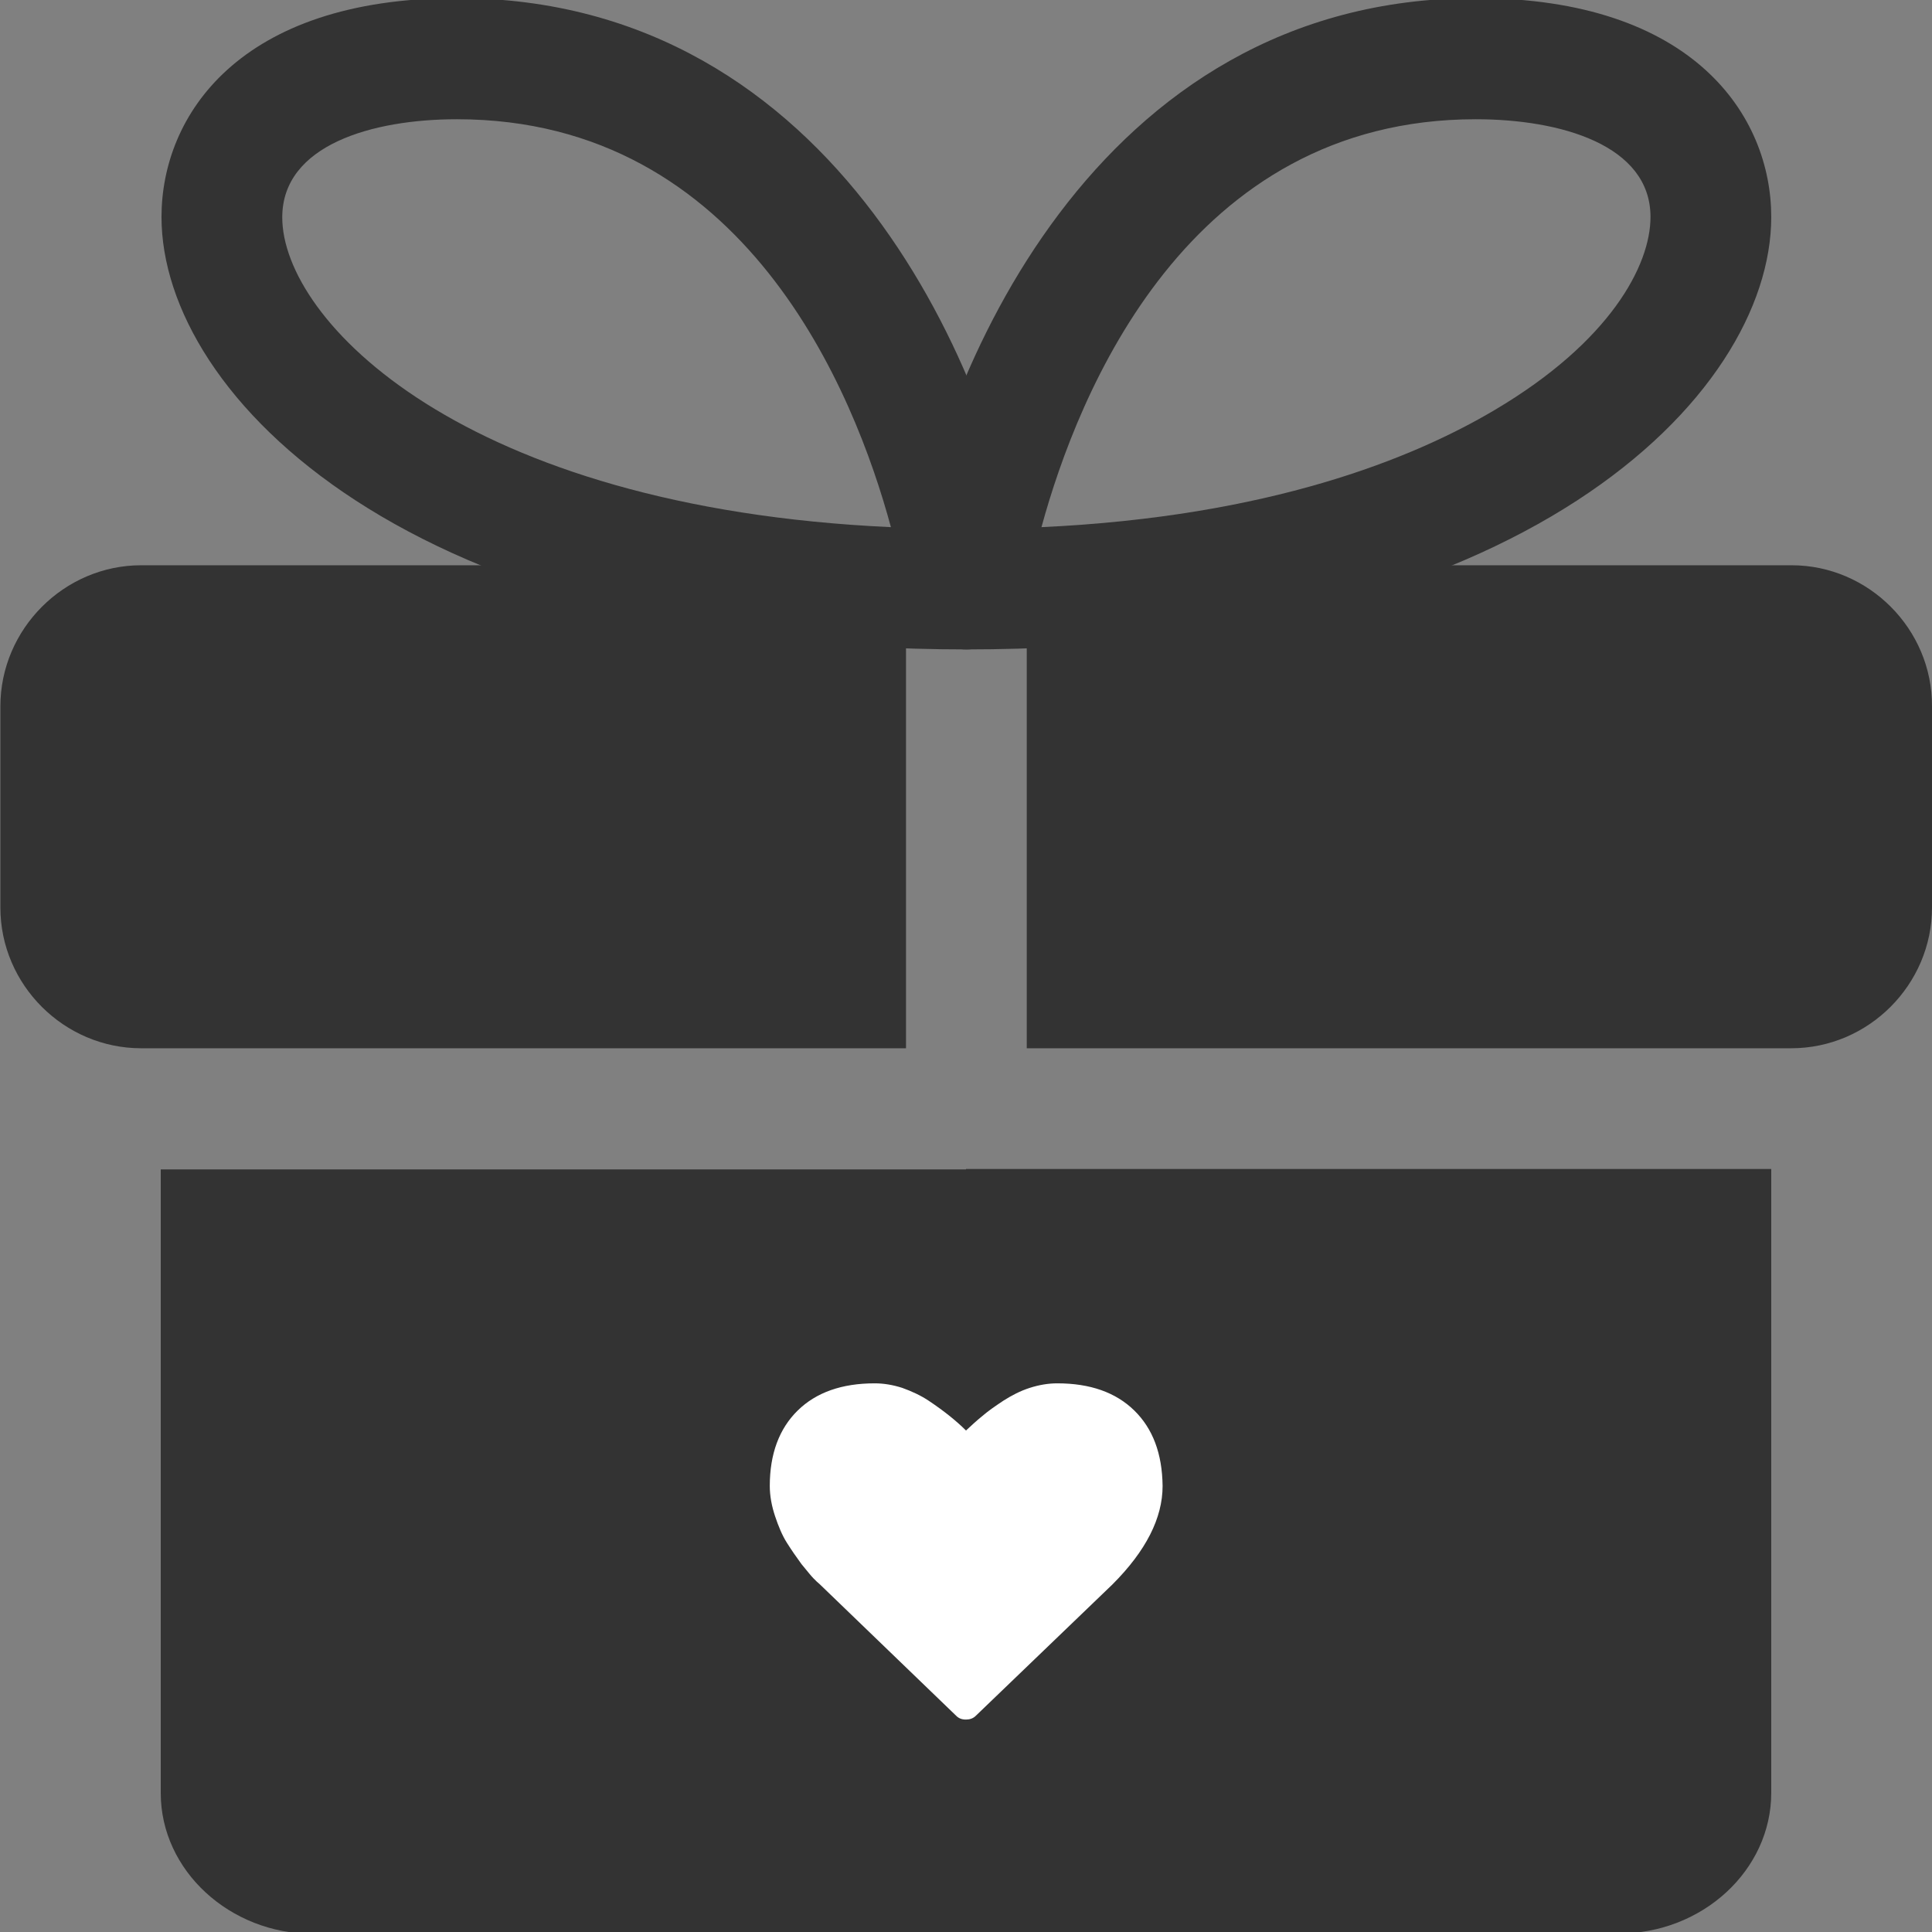<?xml version="1.0" encoding="utf-8"?>
<!-- Generator: Adobe Illustrator 19.0.0, SVG Export Plug-In . SVG Version: 6.00 Build 0)  -->
<svg version="1.1" id="Bold" xmlns="http://www.w3.org/2000/svg" xmlns:xlink="http://www.w3.org/1999/xlink" x="0px" y="0px"
	 viewBox="-49 141 512 512" style="enable-background:new -49 141 512 512;" xml:space="preserve">
<rect x="-49" y="141" width="512" height="512" fill="#808080" stroke="none"/>
<style type="text/css">
	.st0{fill:#333333;}
	.st1{fill:#FFFFFF;}
</style>
<g>
	<path class="st0" d="M420.4,450.8v165.3c0,20.5-18.2,37.3-40.4,37.3H207V450.8H420.4z"/>
</g>
<g>
	<path class="st0" d="M207,450.9v202.6H34c-22.1,0-40.4-16.8-40.4-37.3V450.9H207z"/>
</g>
<g>
	<path class="st0" d="M-48.9,328.2v53.3c0,20.5,16.9,37.3,37.3,37.3h5.3h197.4v-32v-96H-11.6C-32,290.8-48.9,307.7-48.9,328.2z"/>
</g>
<g>
	<path class="st0" d="M425.8,290.8H223.1v96v32h197.3h5.3c20.5,0,37.3-16.9,37.3-37.3v-53.3C463.1,307.7,446.2,290.8,425.8,290.8z"
		/>
</g>
<g>
	<path class="st0" d="M207.1,313.1c-4.7,0-9.1-2-12.1-5.5c-3.1-3.5-4.4-8.2-3.7-12.8c7.9-53.4,49.5-154.3,150.8-154.3
		c57.8,0,78.3,31.3,78.3,58C420.4,246.1,354.2,313.1,207.1,313.1L207.1,313.1z M342.1,172.6c-76.4,0-105.4,72.6-115.1,108.1
		c60.3-2.8,98.3-18.1,120.2-31.1c30.4-18,41.2-38.2,41.2-51.1C388.4,179.4,364.5,172.6,342.1,172.6z"/>
</g>
<g>
	<path class="st0" d="M207.1,313.1C60,313.1-6.2,246.1-6.2,198.5c0-26.8,20.5-58,78.3-58c101.3,0,142.9,100.9,150.8,154.2
		c0.7,4.6-0.7,9.3-3.7,12.8C216.2,311.1,211.8,313.1,207.1,313.1L207.1,313.1z M72.1,172.6c-22.4,0-46.3,6.8-46.3,26
		c0,27.2,47.6,76.9,161.3,82.1C177.5,245.2,148.5,172.6,72.1,172.6L72.1,172.6z"/>
</g>
<g>
	<path class="st1" d="M251.6,514.8c-4.9-4.8-11.7-7.2-20.4-7.2c-2.4,0-4.8,0.4-7.3,1.2c-2.5,0.8-4.8,2-7,3.4c-2.1,1.4-4,2.7-5.5,4
		c-1.5,1.2-3,2.6-4.4,3.9c-1.4-1.4-2.9-2.7-4.4-3.9c-1.5-1.2-3.4-2.6-5.5-4c-2.1-1.4-4.5-2.5-7-3.4c-2.5-0.8-4.9-1.2-7.3-1.2
		c-8.7,0-15.5,2.4-20.4,7.2c-4.9,4.8-7.4,11.5-7.4,20c0,2.6,0.5,5.3,1.4,8c0.9,2.7,1.9,5.1,3.1,7c1.2,1.9,2.5,3.8,3.9,5.7
		c1.5,1.8,2.5,3.1,3.2,3.8c0.7,0.7,1.2,1.2,1.6,1.5l36.2,34.9c0.7,0.7,1.5,1,2.6,1c1,0,1.9-0.3,2.6-1l36.2-34.8
		c8.9-8.9,13.3-17.6,13.3-26.1C259,526.2,256.5,519.6,251.6,514.8z"/>
</g>
</svg>
